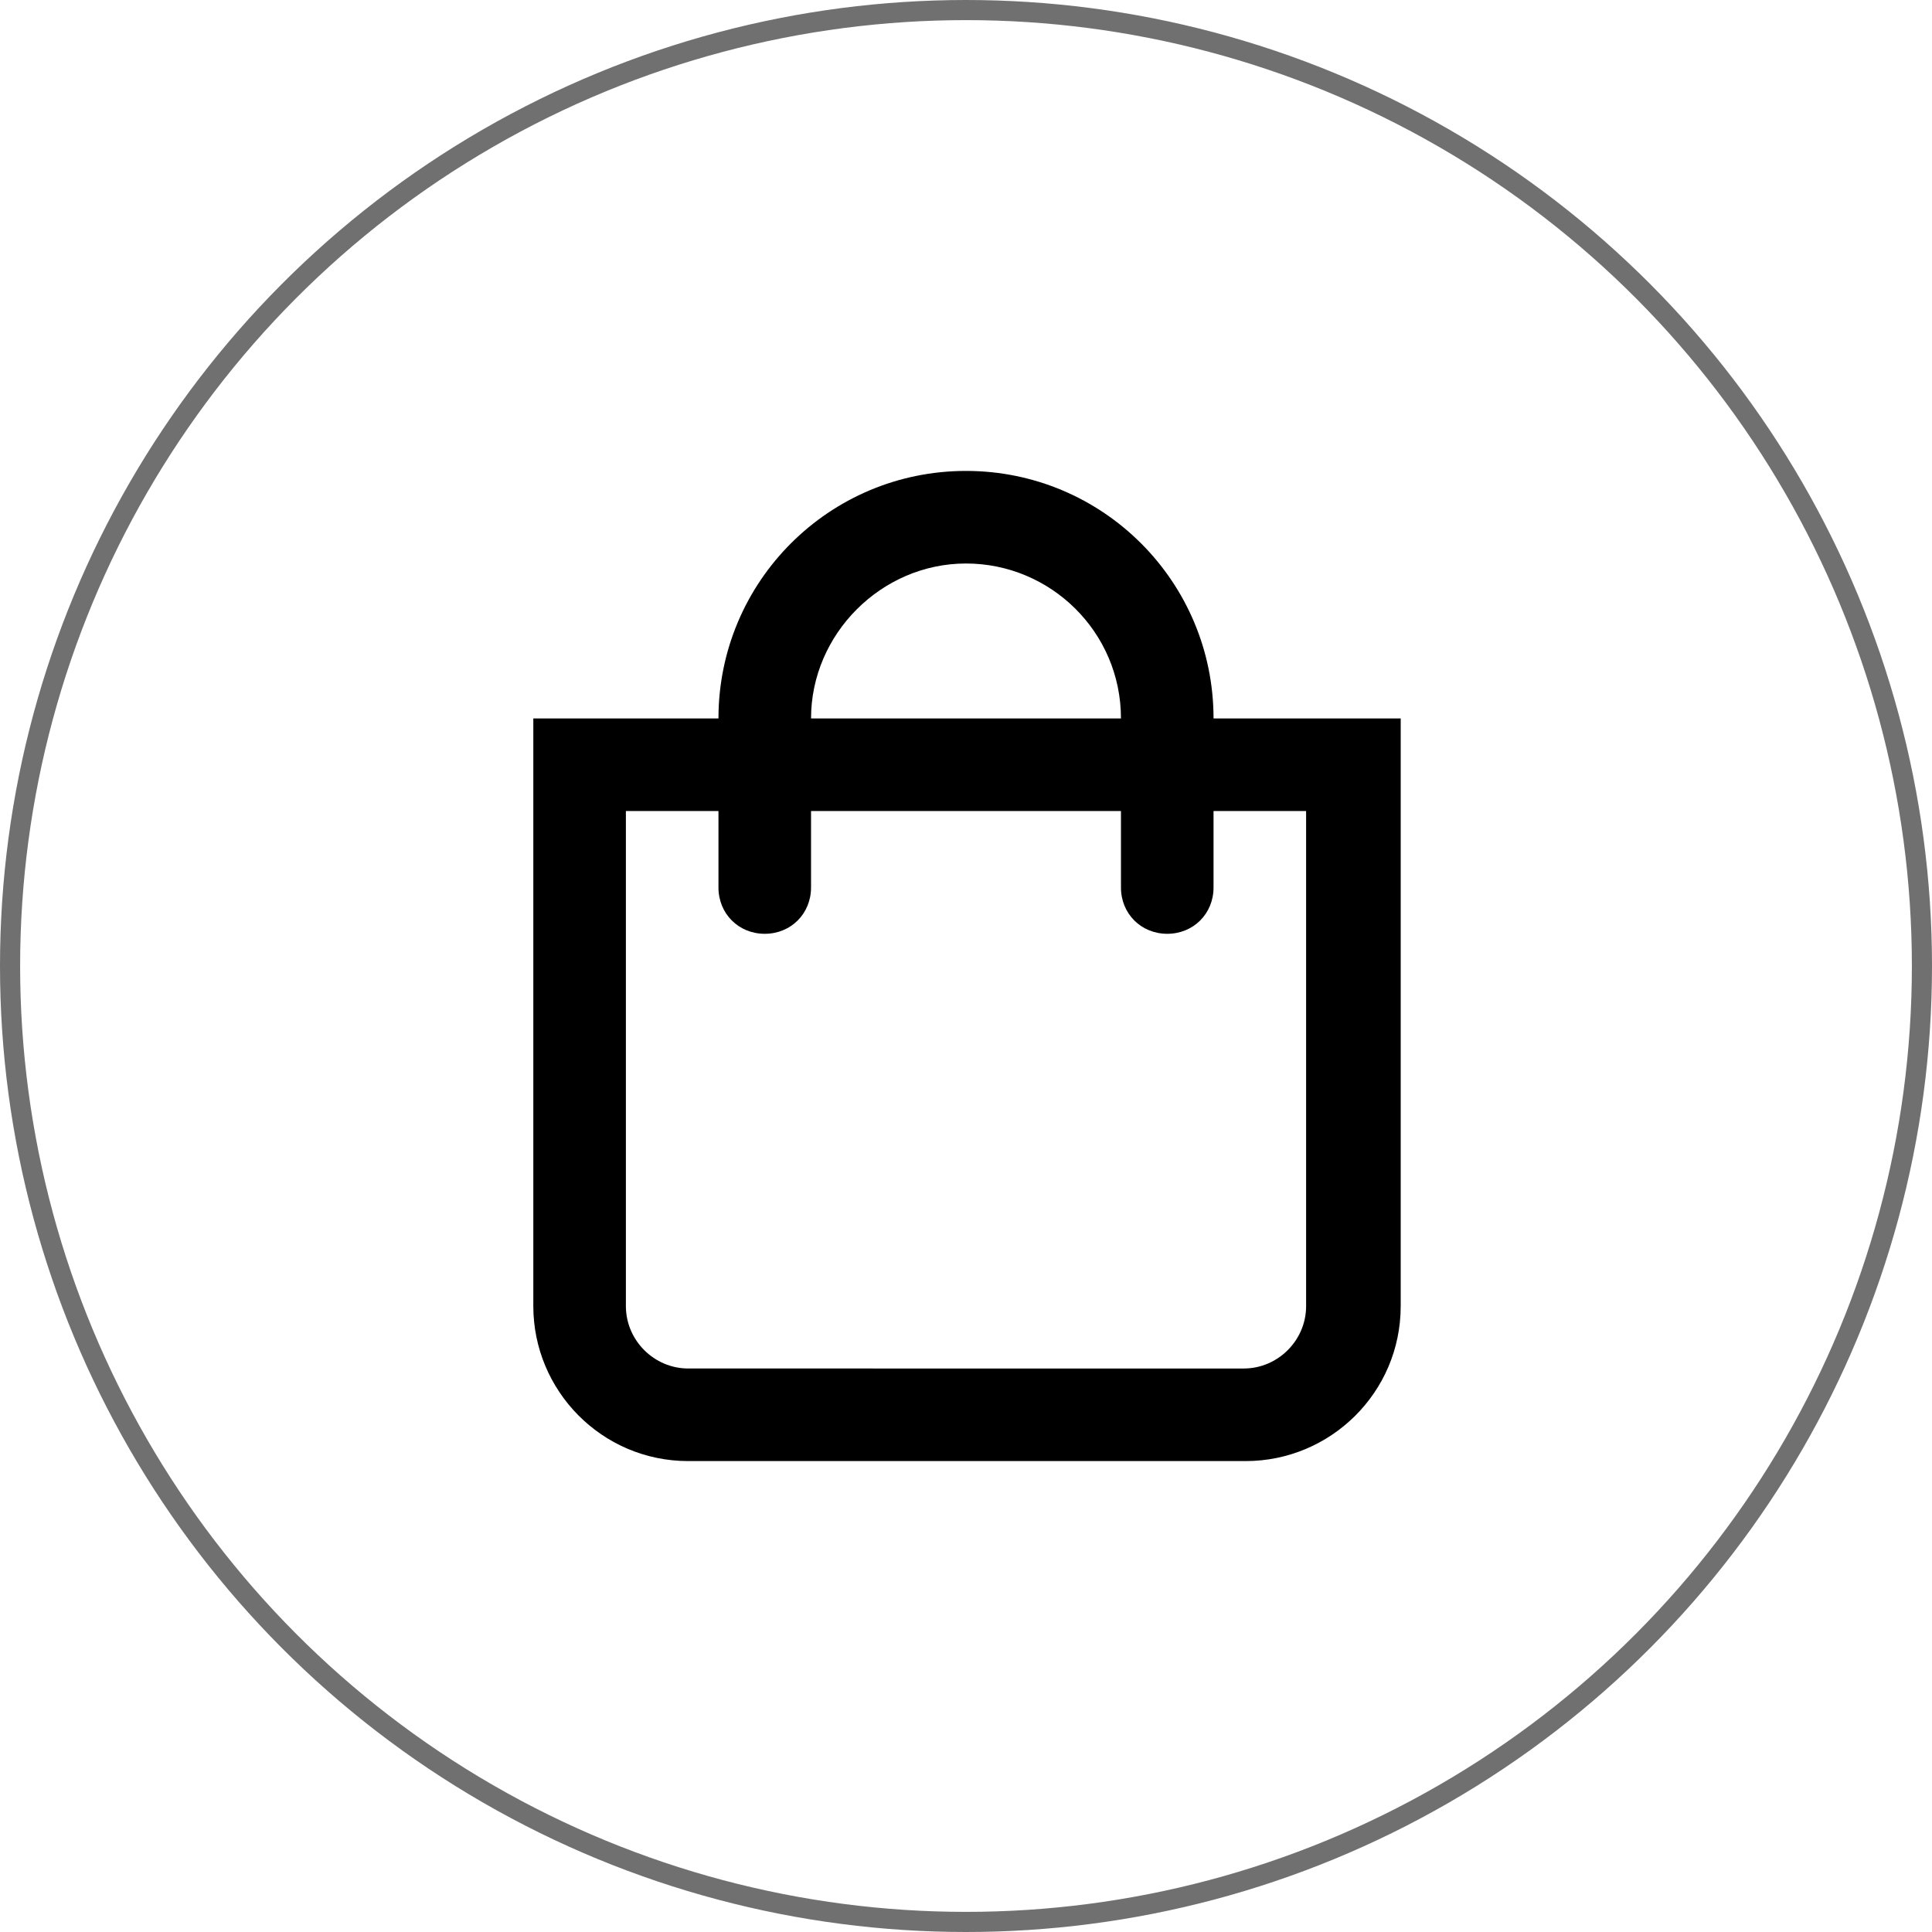 <?xml version="1.0" encoding="utf-8"?>
<!-- Generator: Adobe Illustrator 26.5.0, SVG Export Plug-In . SVG Version: 6.00 Build 0)  -->
<svg version="1.1" id="Layer_1" xmlns="http://www.w3.org/2000/svg" xmlns:xlink="http://www.w3.org/1999/xlink" x="0px" y="0px"
	 viewBox="0 0 96 96" style="enable-background:new 0 0 96 96;" xml:space="preserve">
<style type="text/css">
	.st0{fill:none;}
	.st1{fill:none;stroke:#707070;}
</style>
<g id="prefix__Ellipse_34" transform="translate(582 12213)">
	<circle class="st0" cx="-534" cy="-12165" r="48"/>
	<circle class="st1" cx="-534" cy="-12165" r="47.5"/>
</g>
<path d="M60.3,35.7c0-6.8-5.5-12.3-12.3-12.3c-6.8,0-12.3,5.5-12.3,12.3h-9.2v29.2c0,4.2,3.4,7.7,7.7,7.7h27.7
	c4.2,0,7.7-3.4,7.7-7.7V35.7H60.3z M48,28c4.2,0,7.7,3.4,7.7,7.7H40.3C40.3,31.5,43.8,28,48,28z M64.9,64.9c0,1.7-1.4,3.1-3.1,3.1
	H34.2c-1.7,0-3.1-1.4-3.1-3.1V40.3h4.6v3.8c0,1.3,1,2.3,2.3,2.3s2.3-1,2.3-2.3v-3.8h15.4v3.8c0,1.3,1,2.3,2.3,2.3s2.3-1,2.3-2.3
	v-3.8h4.6V64.9z"/>
</svg>
